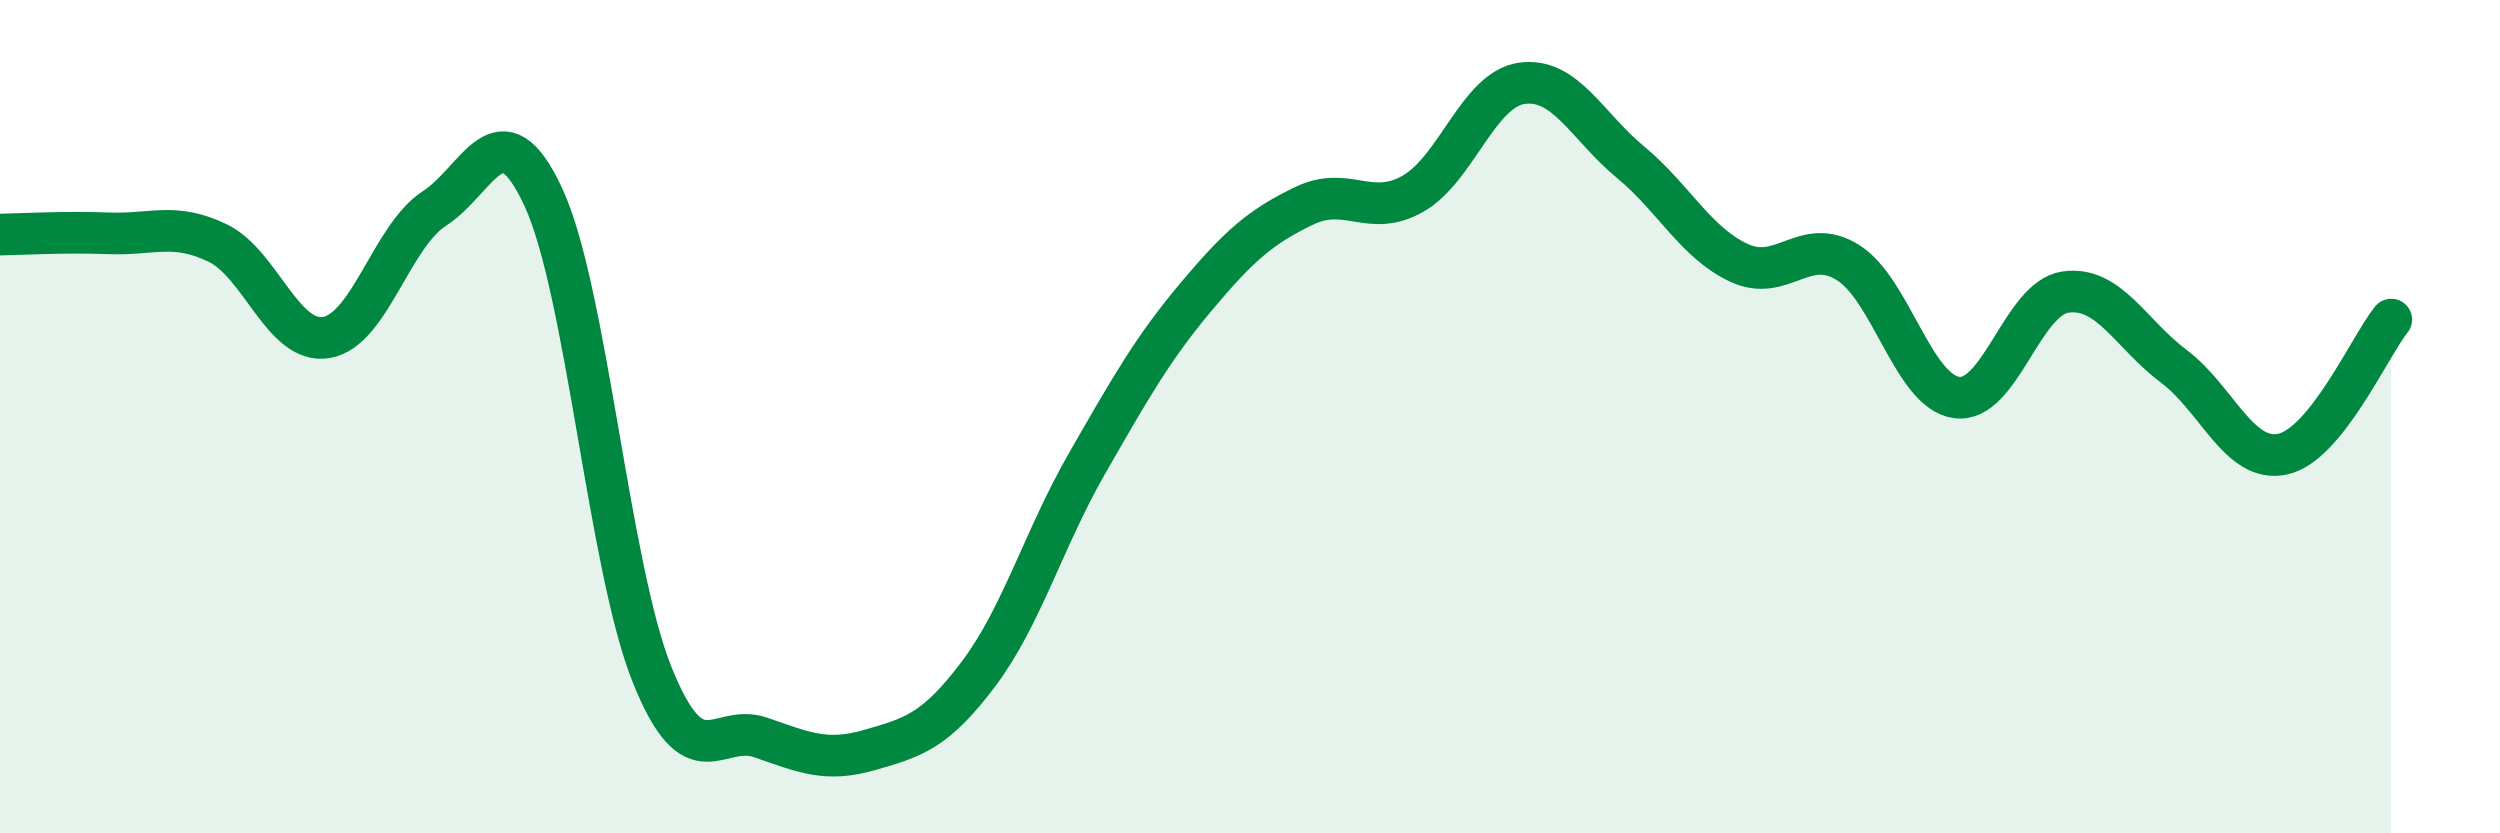 
    <svg width="60" height="20" viewBox="0 0 60 20" xmlns="http://www.w3.org/2000/svg">
      <path
        d="M 0,5.63 C 0.52,5.62 1.57,5.56 2.61,5.6 C 3.65,5.64 4.18,5.33 5.22,5.83 C 6.26,6.33 6.79,8.27 7.83,8.1 C 8.87,7.93 9.39,5.67 10.43,5 C 11.47,4.33 12,2.49 13.04,4.73 C 14.08,6.97 14.61,13.6 15.65,16.19 C 16.69,18.78 17.22,17.34 18.26,17.7 C 19.3,18.06 19.83,18.3 20.87,18 C 21.91,17.7 22.44,17.56 23.48,16.18 C 24.52,14.8 25.05,12.93 26.09,11.12 C 27.13,9.31 27.66,8.37 28.7,7.13 C 29.74,5.89 30.26,5.44 31.3,4.94 C 32.34,4.44 32.87,5.24 33.91,4.65 C 34.95,4.06 35.48,2.15 36.52,2 C 37.56,1.85 38.09,3.03 39.13,3.89 C 40.17,4.75 40.7,5.83 41.74,6.31 C 42.78,6.79 43.31,5.65 44.35,6.3 C 45.39,6.95 45.92,9.4 46.96,9.54 C 48,9.68 48.53,7.16 49.57,7.01 C 50.61,6.86 51.13,8.01 52.17,8.79 C 53.21,9.57 53.74,11.12 54.78,10.9 C 55.82,10.68 56.87,8.32 57.39,7.67L57.39 20L0 20Z"
        fill="#008740"
        opacity="0.1"
        stroke-linecap="round"
        stroke-linejoin="round"
      />
      <path
        d="M 0,5.63 C 0.52,5.62 1.57,5.56 2.61,5.6 C 3.65,5.64 4.18,5.33 5.22,5.83 C 6.26,6.33 6.79,8.27 7.83,8.1 C 8.87,7.93 9.39,5.67 10.43,5 C 11.47,4.33 12,2.49 13.04,4.73 C 14.08,6.97 14.61,13.6 15.65,16.19 C 16.69,18.78 17.22,17.34 18.26,17.7 C 19.3,18.06 19.83,18.3 20.87,18 C 21.91,17.7 22.44,17.56 23.48,16.18 C 24.52,14.8 25.05,12.93 26.09,11.12 C 27.13,9.31 27.66,8.37 28.7,7.13 C 29.74,5.89 30.26,5.44 31.3,4.94 C 32.34,4.44 32.87,5.24 33.91,4.65 C 34.95,4.06 35.48,2.15 36.52,2 C 37.56,1.85 38.09,3.03 39.13,3.89 C 40.17,4.75 40.7,5.83 41.74,6.31 C 42.78,6.79 43.31,5.65 44.35,6.3 C 45.39,6.95 45.92,9.4 46.96,9.54 C 48,9.68 48.53,7.16 49.57,7.01 C 50.61,6.86 51.13,8.01 52.17,8.79 C 53.21,9.57 53.74,11.12 54.78,10.9 C 55.82,10.68 56.87,8.32 57.39,7.67"
        stroke="#008740"
        stroke-width="1"
        fill="none"
        stroke-linecap="round"
        stroke-linejoin="round"
      />
    </svg>
  